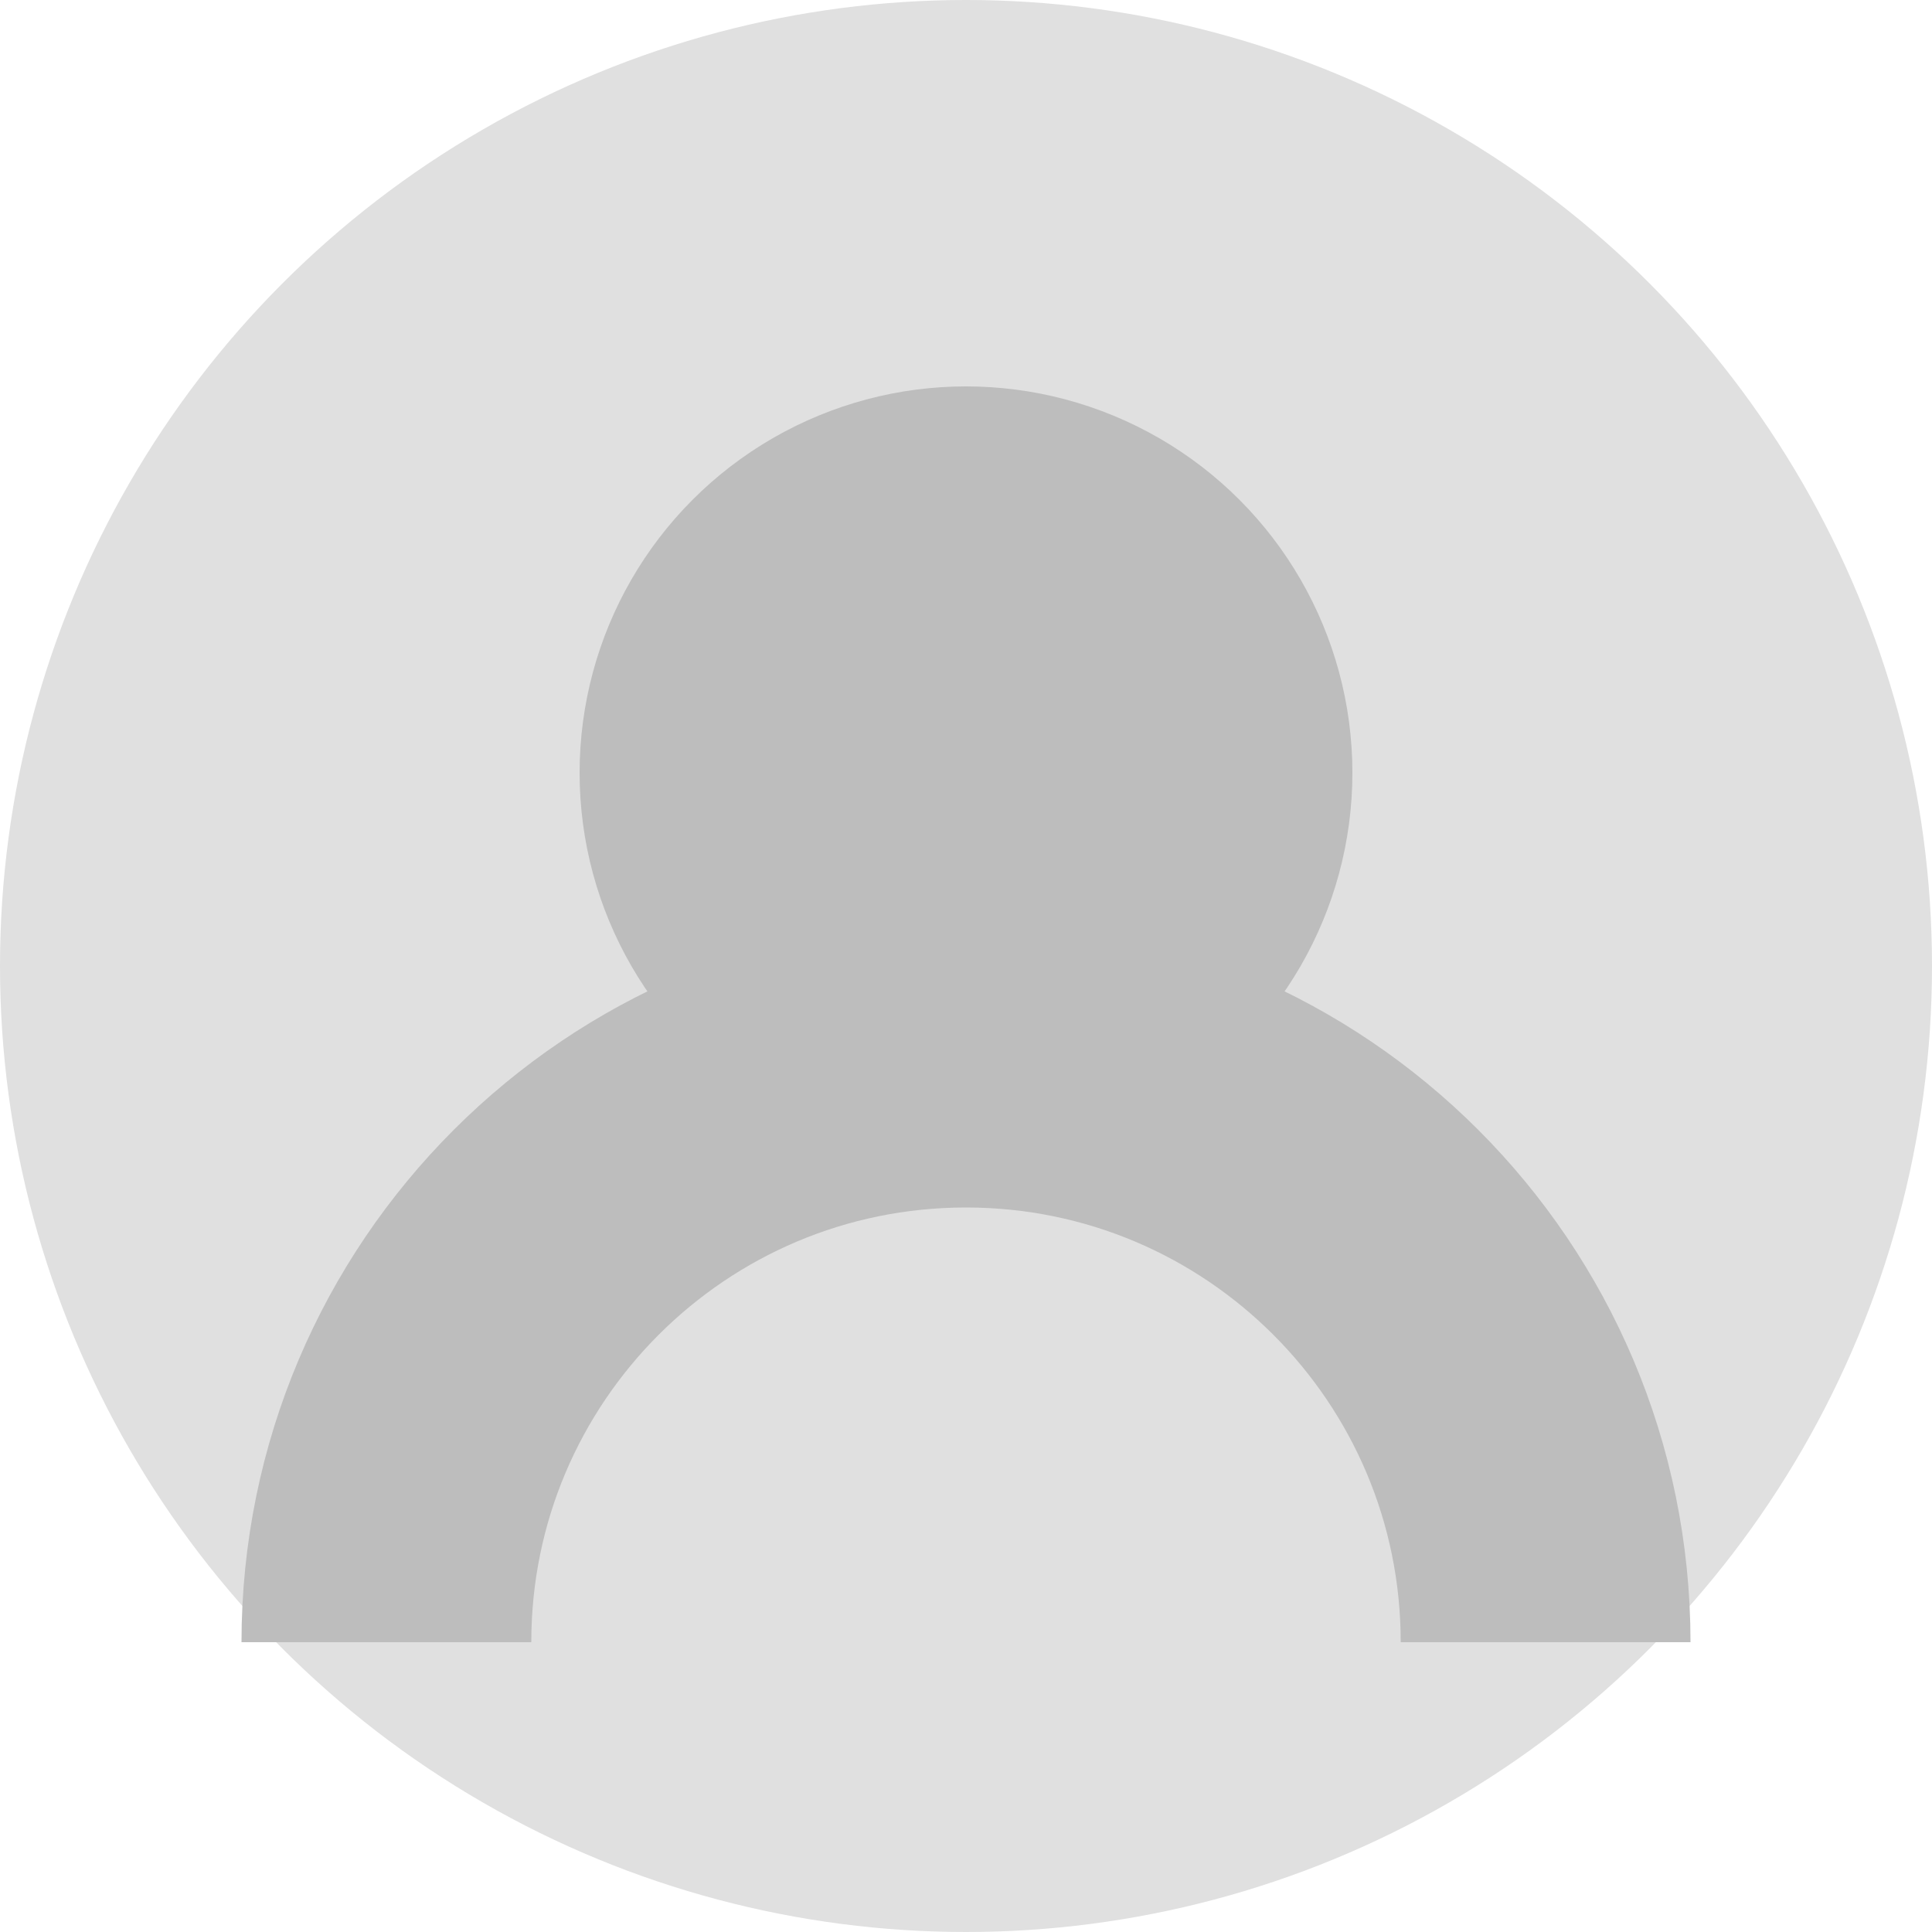 <svg width="200" height="200" viewBox="0 0 200 200" fill="none" xmlns="http://www.w3.org/2000/svg">
  <circle cx="100" cy="100" r="100" fill="#E0E0E0"/>
  <circle cx="100" cy="80" r="40" fill="#BDBDBD"/>
  <path d="M160 170C160 136.863 133.137 110 100 110C66.863 110 40 136.863 40 170" stroke="#BDBDBD" stroke-width="30"/>
</svg> 